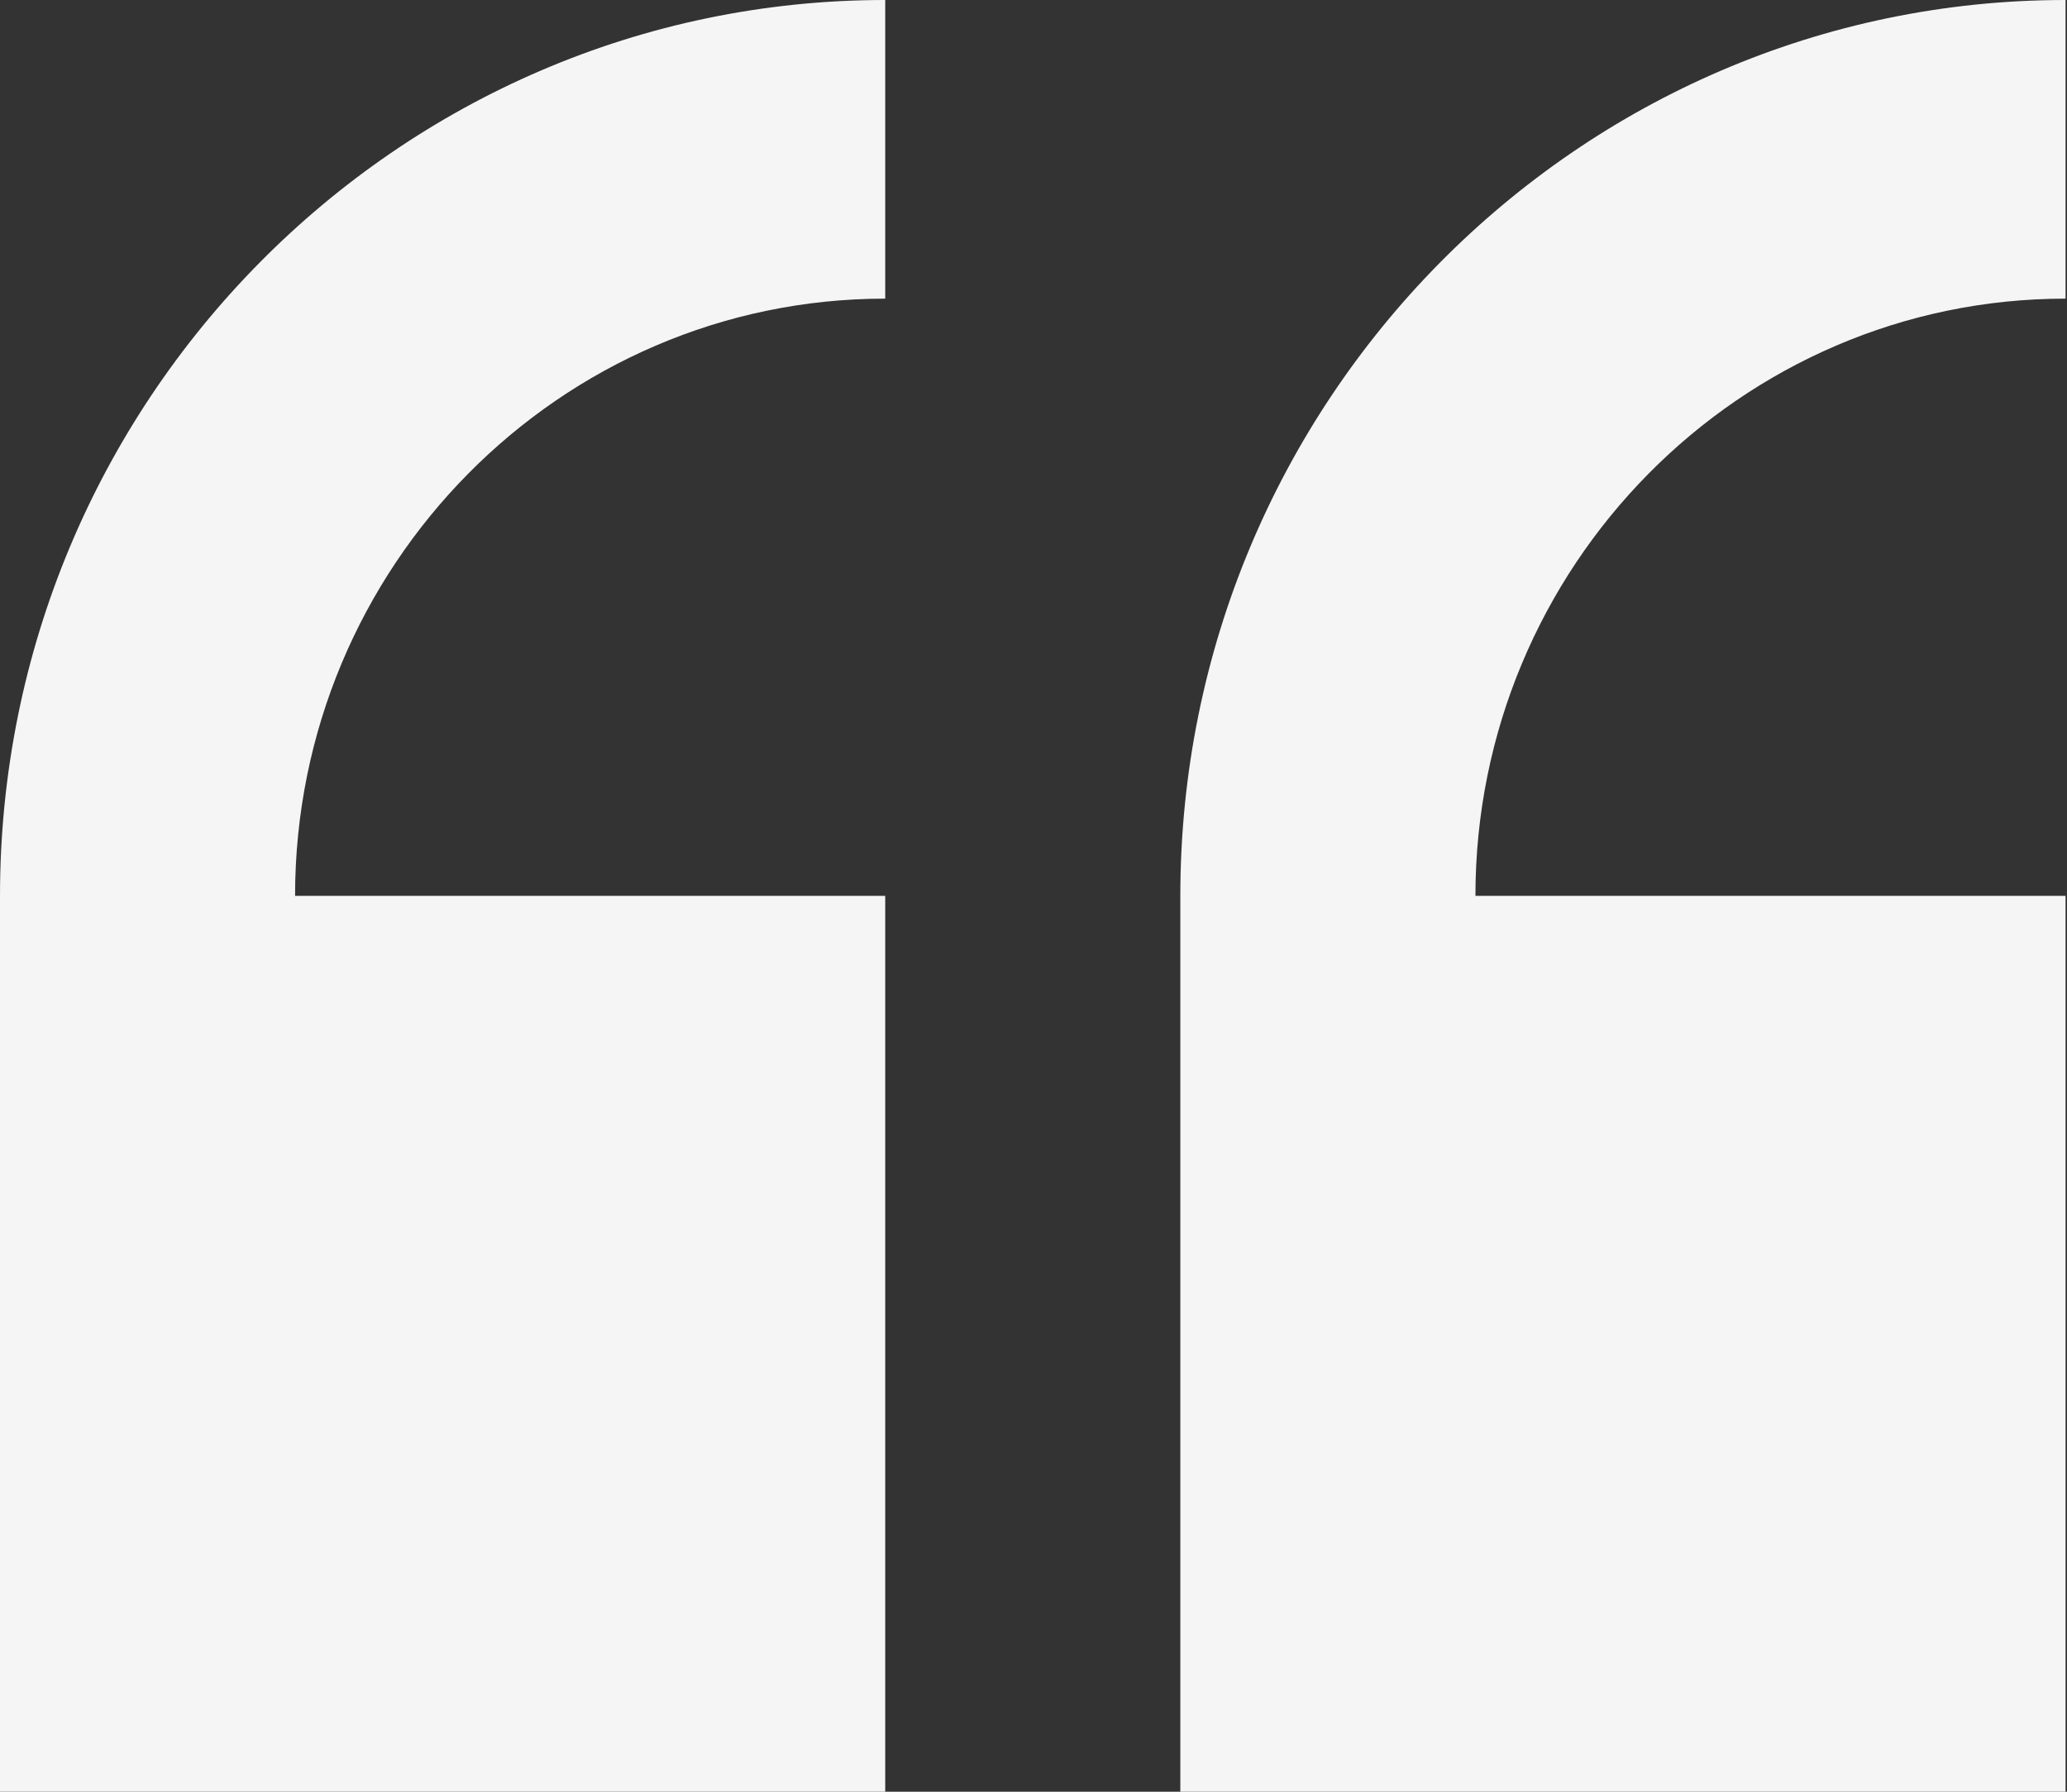 <svg width="60" height="52" viewBox="0 0 60 52" fill="none" xmlns="http://www.w3.org/2000/svg">
<rect x="0" y="0" width="60" height="52" fill="#333333" stroke="none"/>
<path d="M0 26V52H25.696V26H8.565C8.565 16.443 16.25 8.667 25.696 8.667V0C11.526 0 0 11.663 0 26Z" fill="#F4F5F4"/>
<path d="M59.958 8.667V0C45.789 0 34.262 11.663 34.262 26V52H59.958V26H42.828C42.828 16.443 50.513 8.667 59.958 8.667Z" fill="#F4F5F4"/>
</svg>
